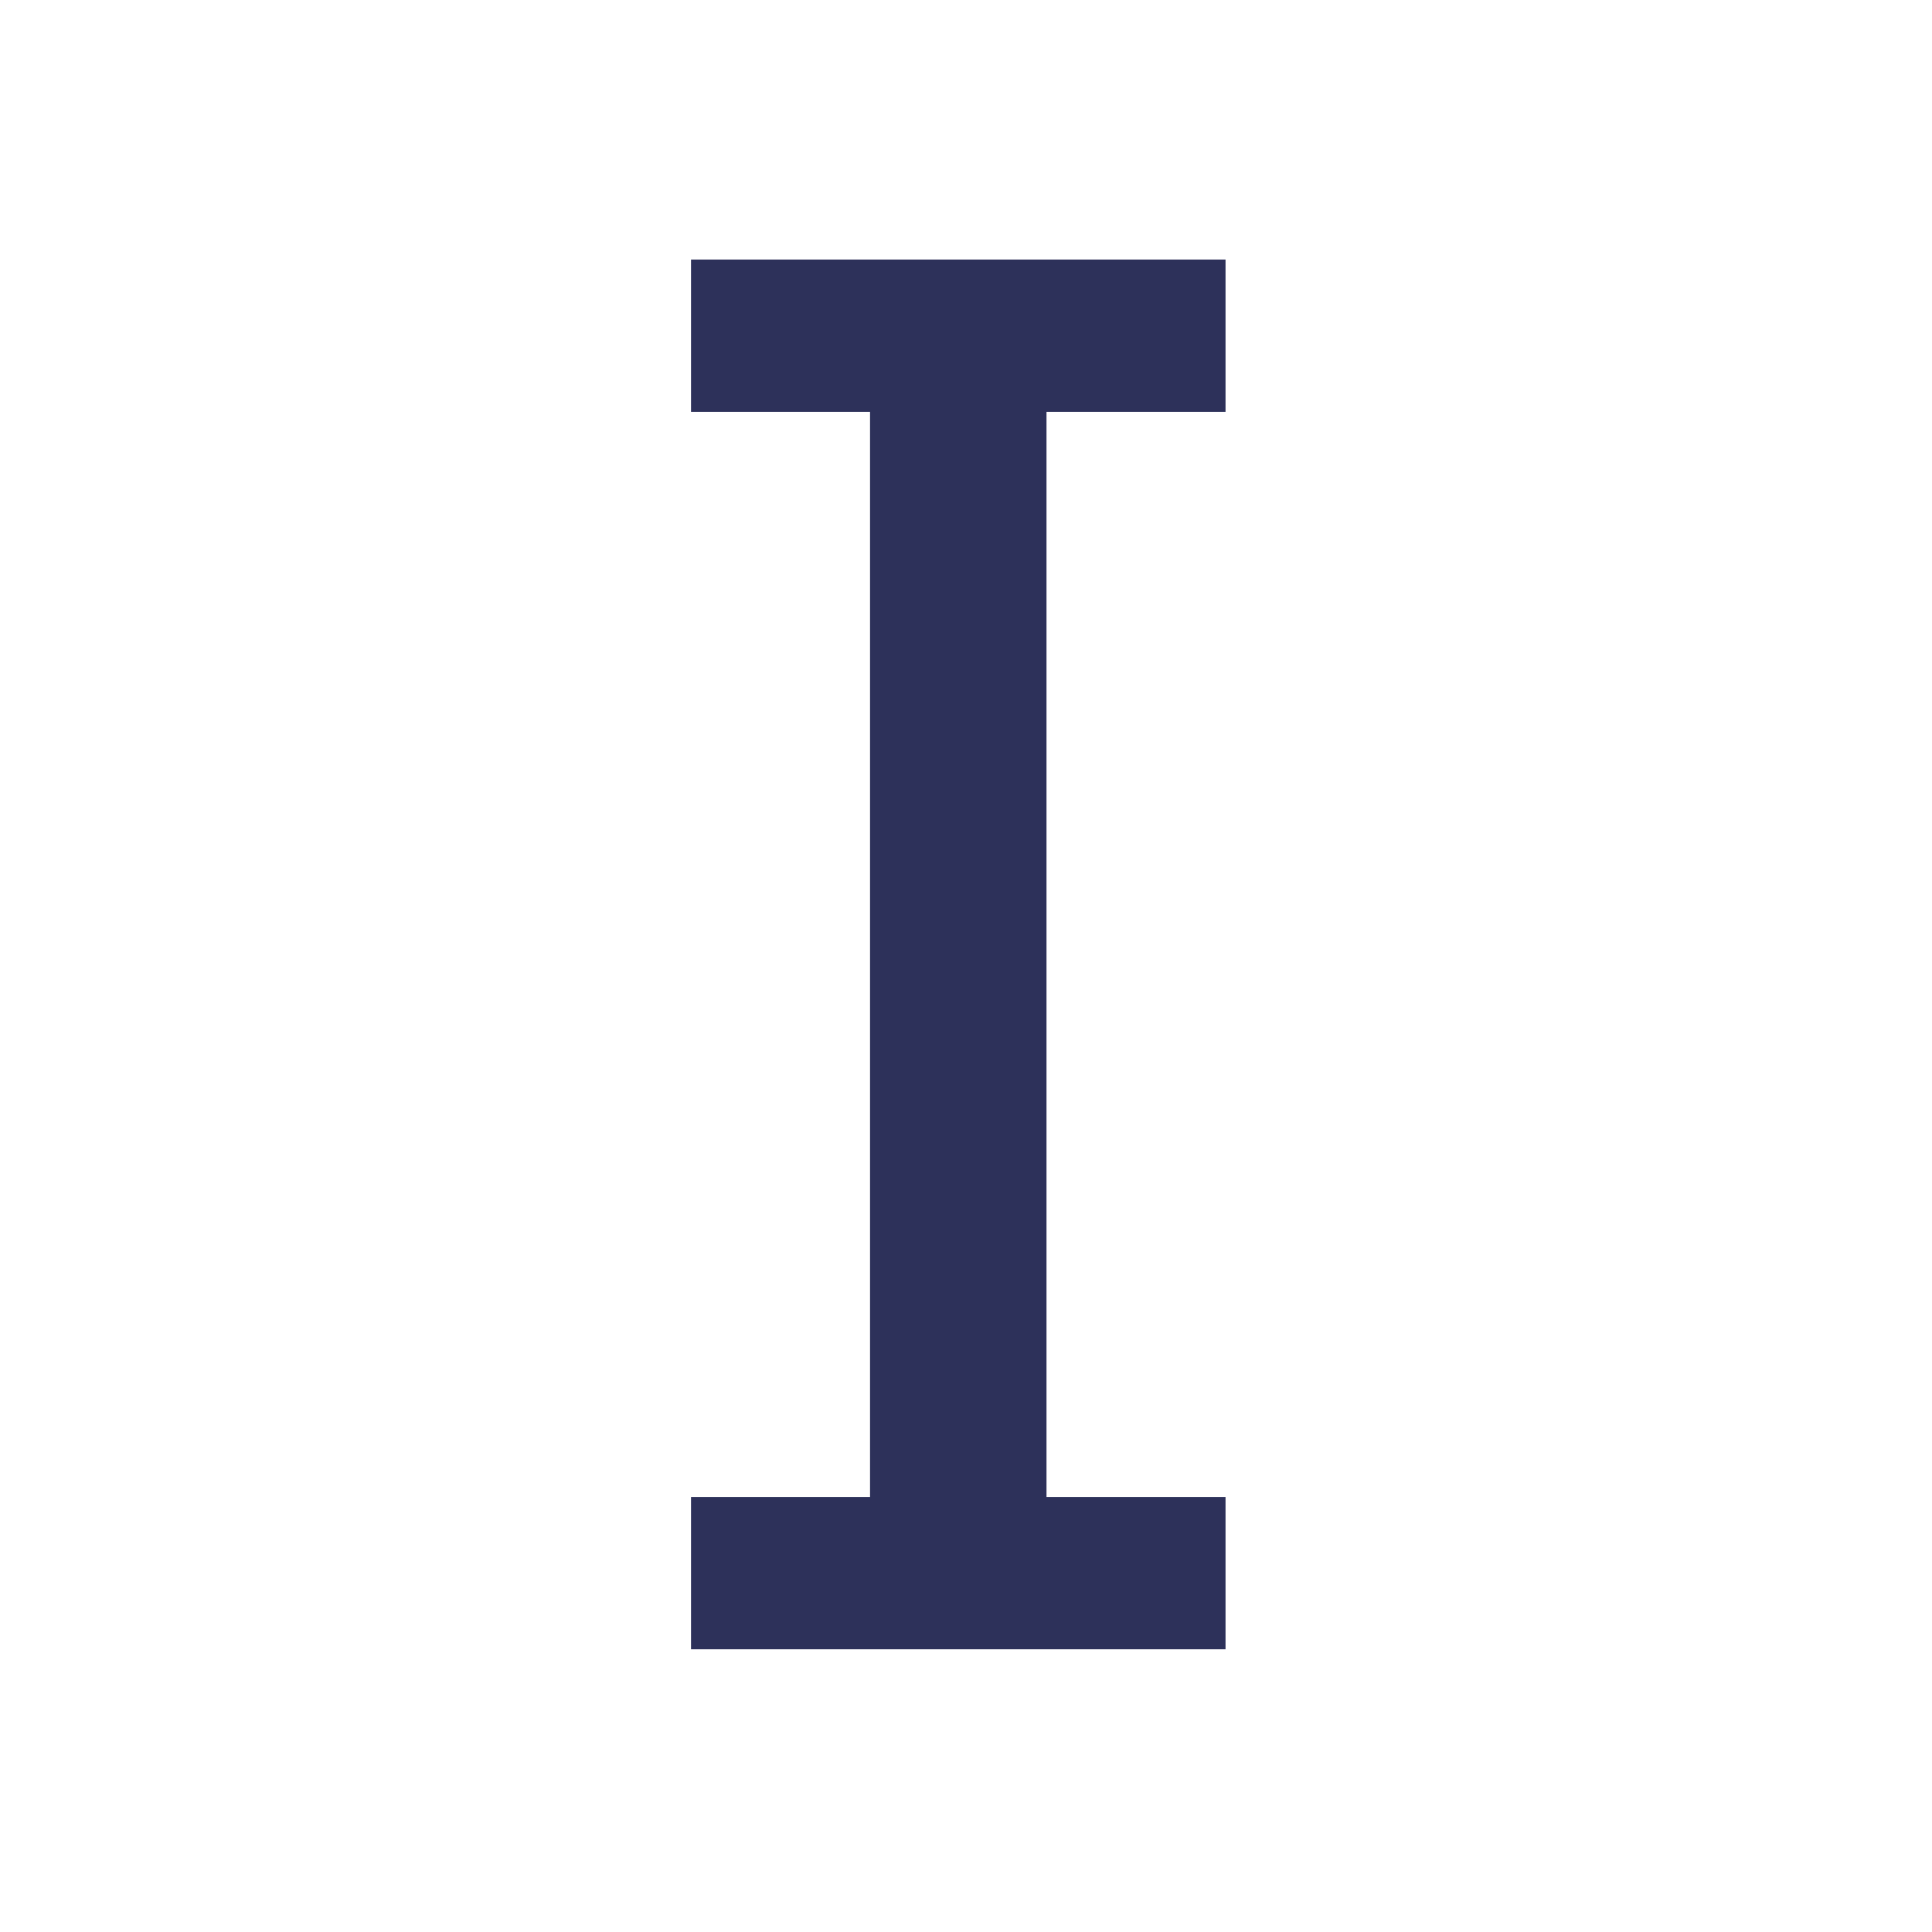 <?xml version="1.0" encoding="UTF-8"?> <svg xmlns="http://www.w3.org/2000/svg" id="Layer_1" data-name="Layer 1" viewBox="0 0 60 60"> <title>icon</title> <polygon points="38.06 12.79 38.06 8.06 21.46 8.06 21.46 12.79 27.02 12.79 27.02 46.49 21.46 46.49 21.46 51.22 38.06 51.22 38.06 46.49 32.5 46.49 32.5 12.79 38.06 12.79" style="fill:#2d315a"></polygon> </svg> 